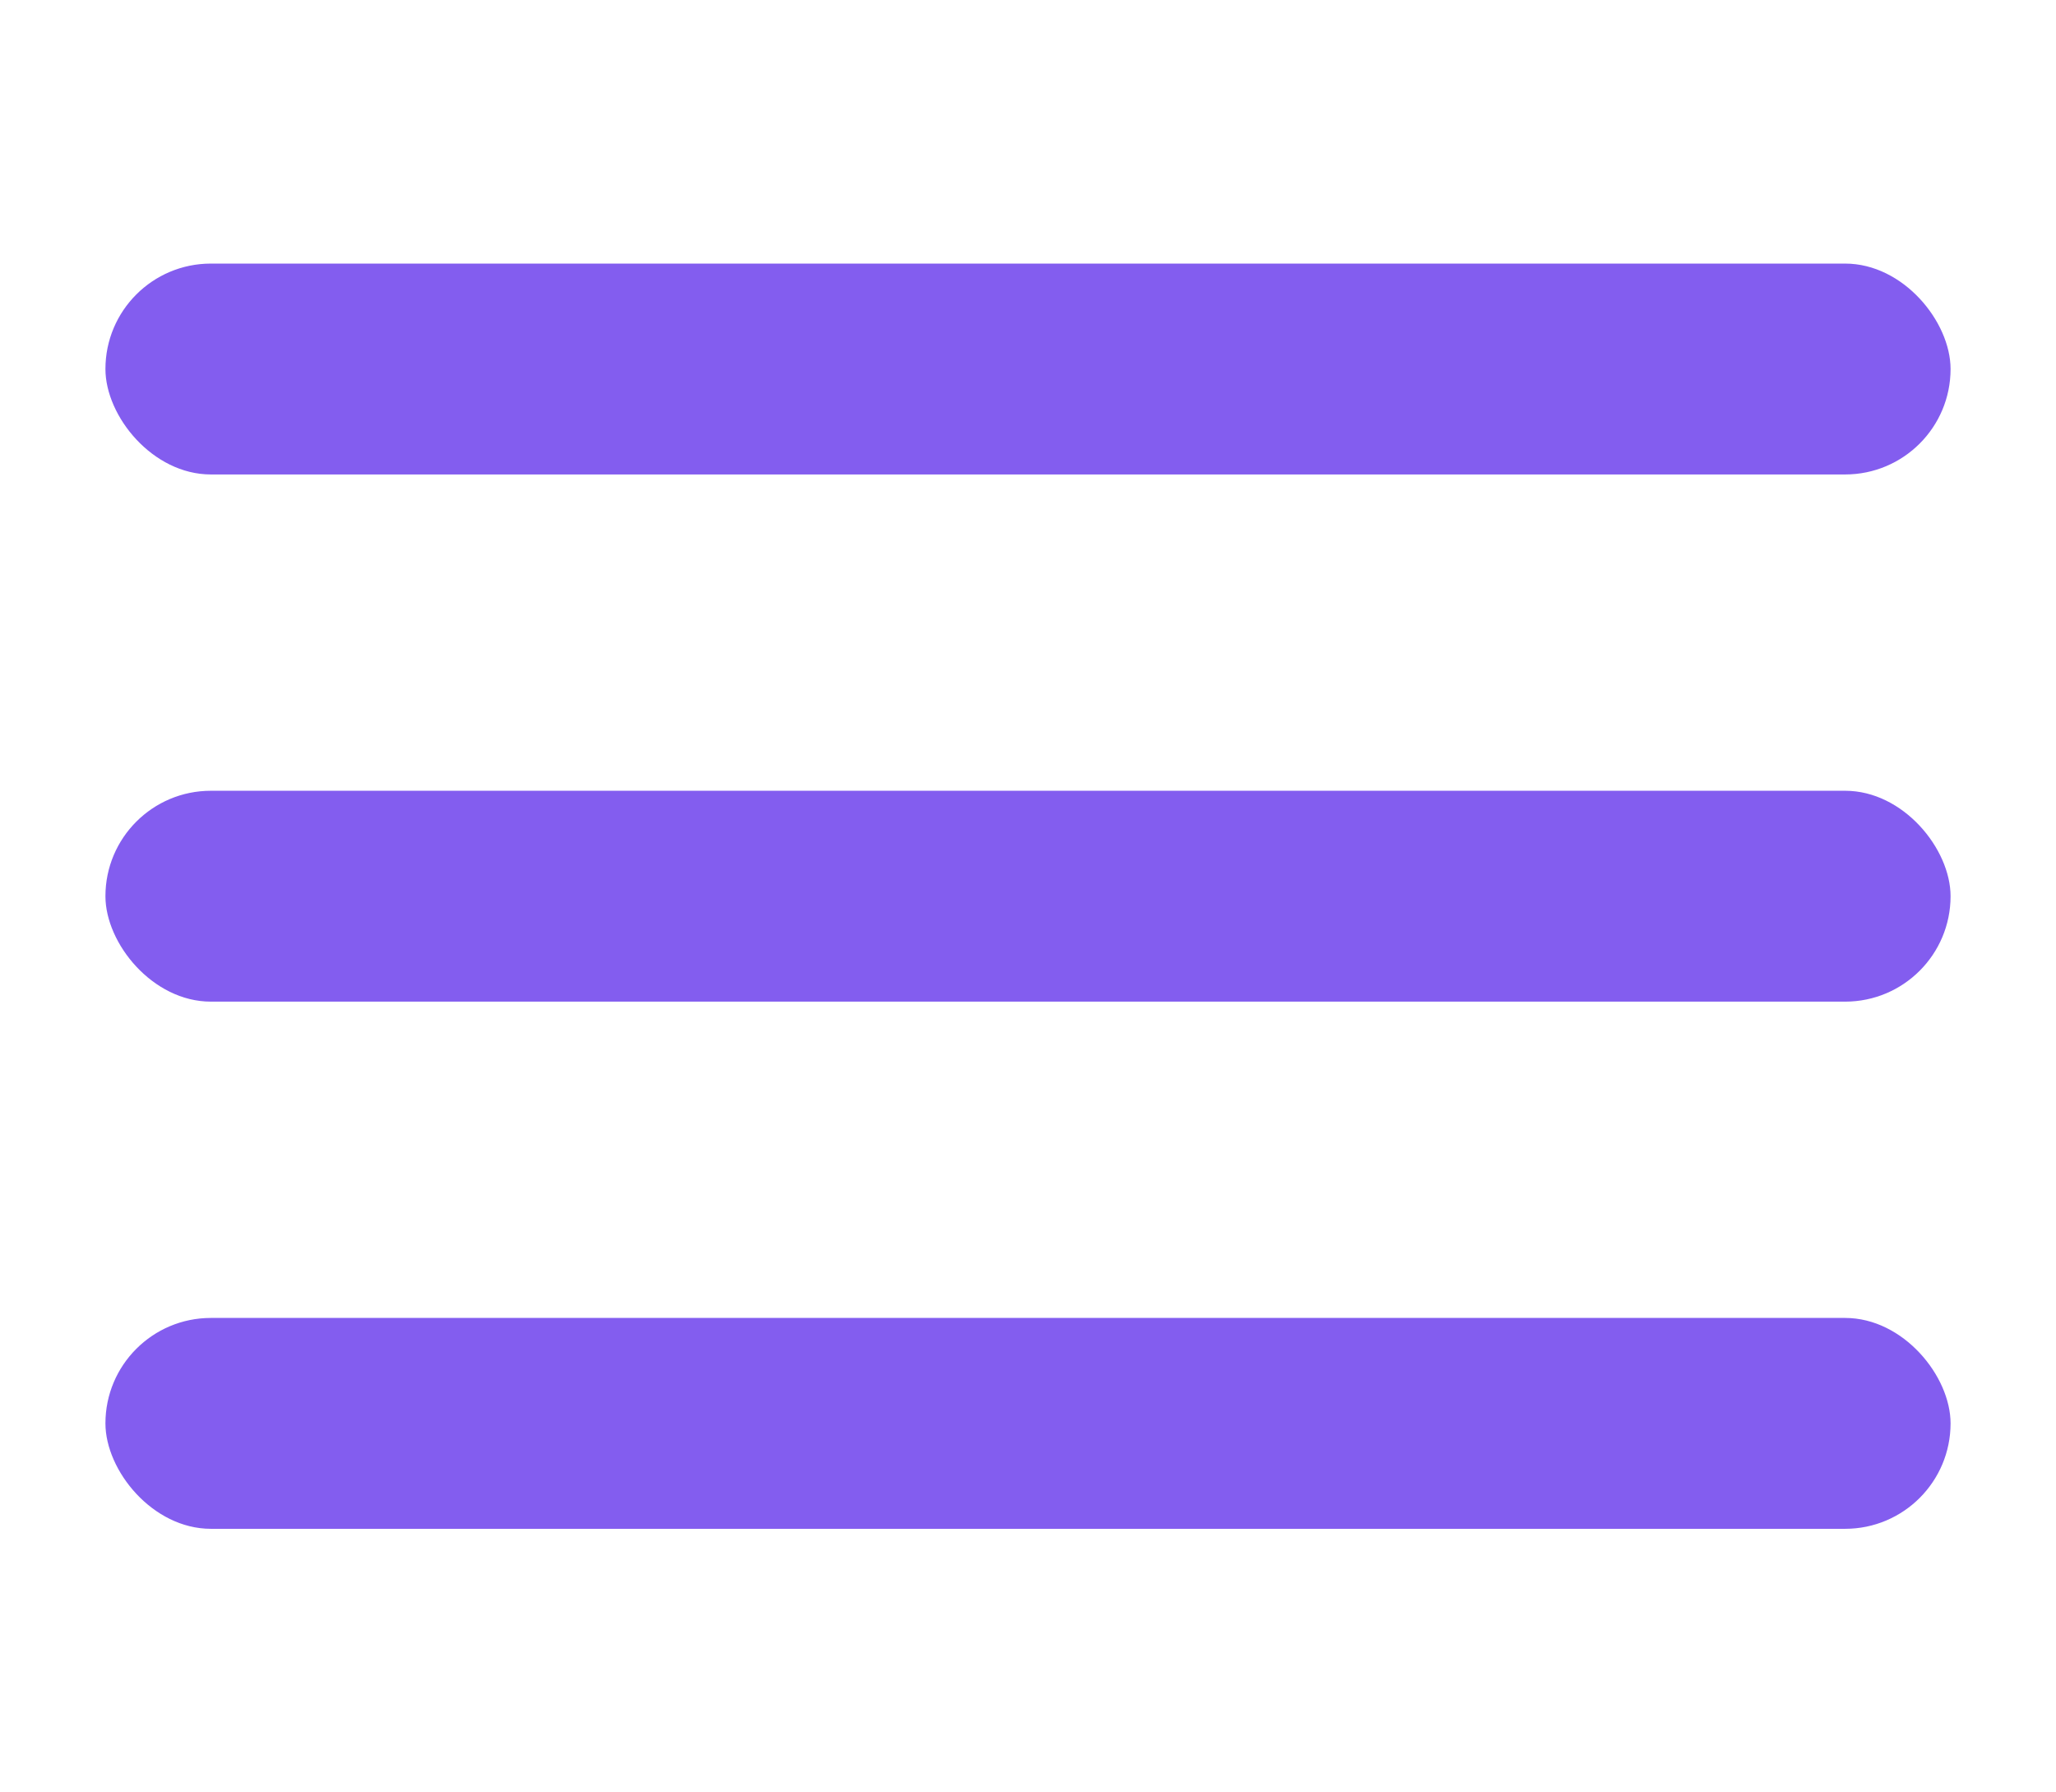 <?xml version="1.0" encoding="UTF-8"?> <svg xmlns="http://www.w3.org/2000/svg" width="39" height="34" viewBox="0 0 39 34" fill="none"> <rect x="2" y="5" width="35" height="4" rx="2" fill="#835DEF"></rect> <rect x="2" y="15" width="35" height="4" rx="2" fill="#835DEF"></rect> <rect x="2" y="25" width="35" height="4" rx="2" fill="#835DEF"></rect> </svg> 